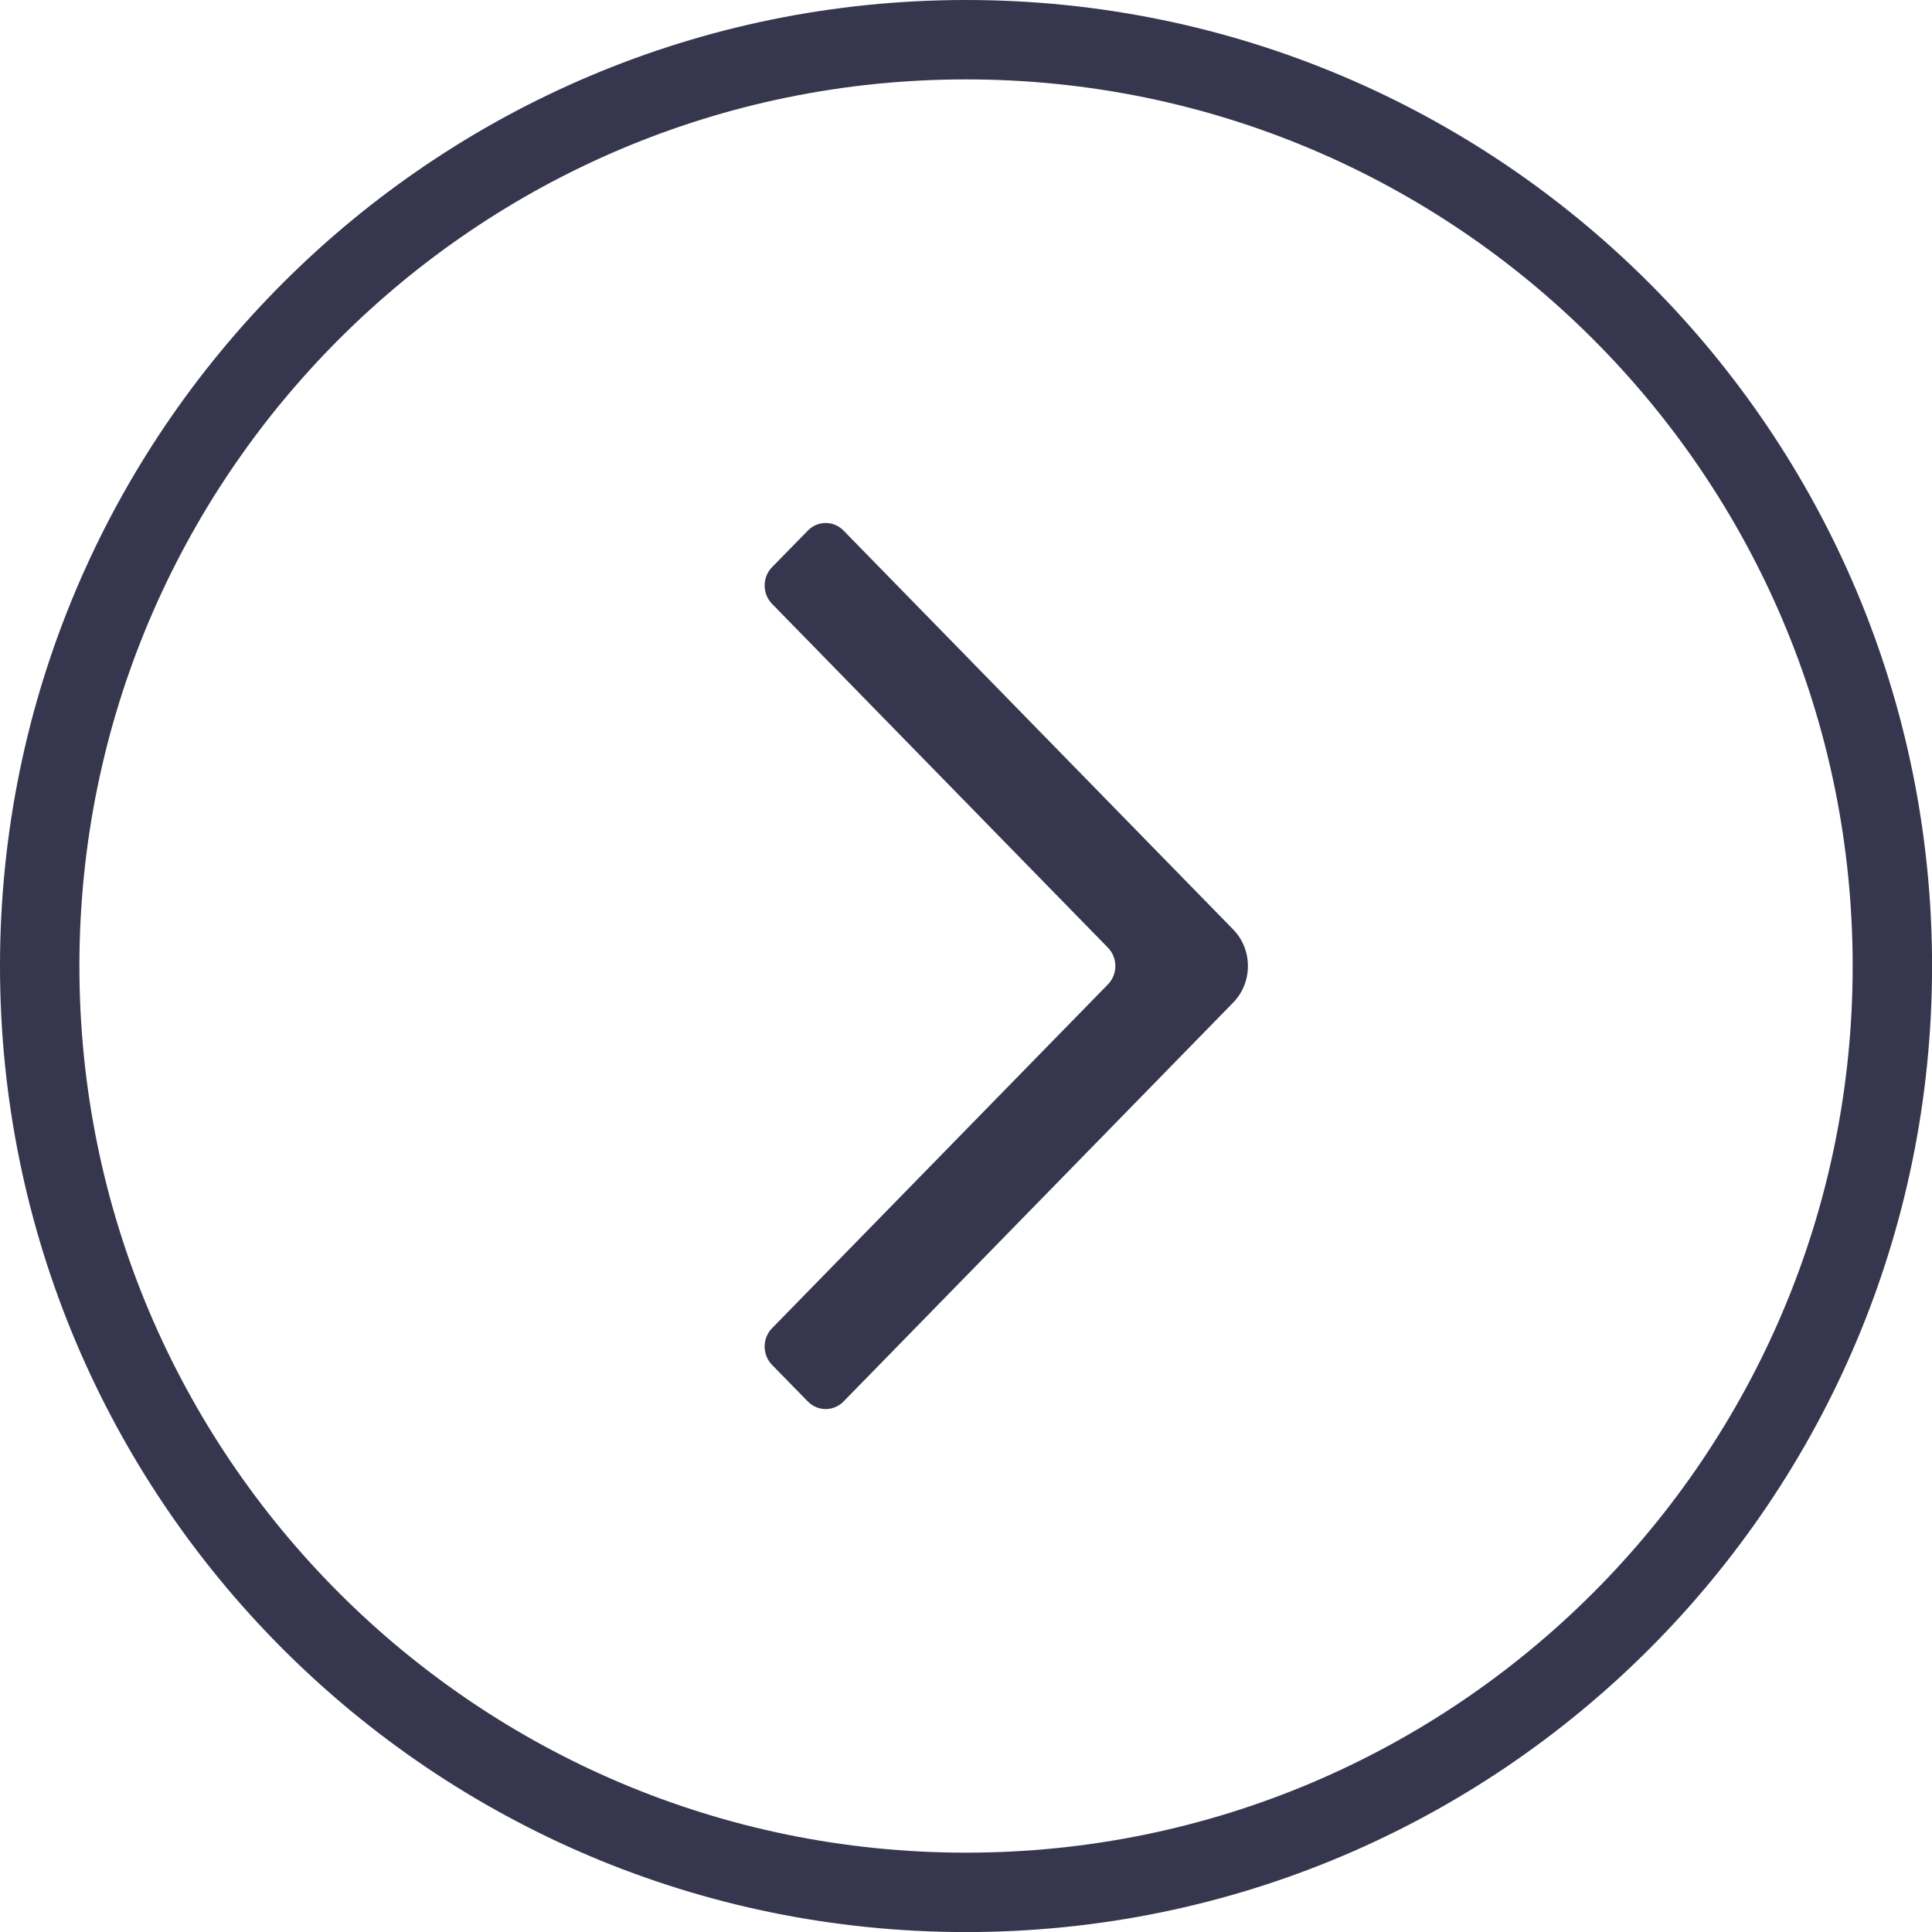 <?xml version="1.0" encoding="utf-8"?>
<svg width="29.199px" height="29.199px" viewBox="0 0 29.199 29.199" version="1.1" xmlns:xlink="http://www.w3.org/1999/xlink" xmlns="http://www.w3.org/2000/svg">
  <g id="Button" transform="translate(0.6 0.6)">
    <path d="M14 28C21.732 28 28 21.732 28 14C28 6.268 21.732 0 14 0C6.268 0 0 6.268 0 14C0 21.732 6.268 28 14 28Z" id="Oval" fill="none" fill-rule="evenodd" stroke="#36374E" stroke-width="1.2" />
    <path d="M18.037 14.553C18.335 14.248 18.335 13.752 18.037 13.447L12.149 7.419C12 7.266 11.758 7.266 11.609 7.419L11.068 7.972C10.919 8.125 10.919 8.373 11.068 8.526L16.145 13.723C16.294 13.876 16.294 14.124 16.145 14.277L11.068 19.474C10.919 19.627 10.919 19.875 11.068 20.028L11.609 20.581C11.758 20.734 12 20.734 12.149 20.581L18.037 14.553Z" id="Icon" fill="#36374E" fill-rule="evenodd" stroke="none" />
  </g>
</svg>